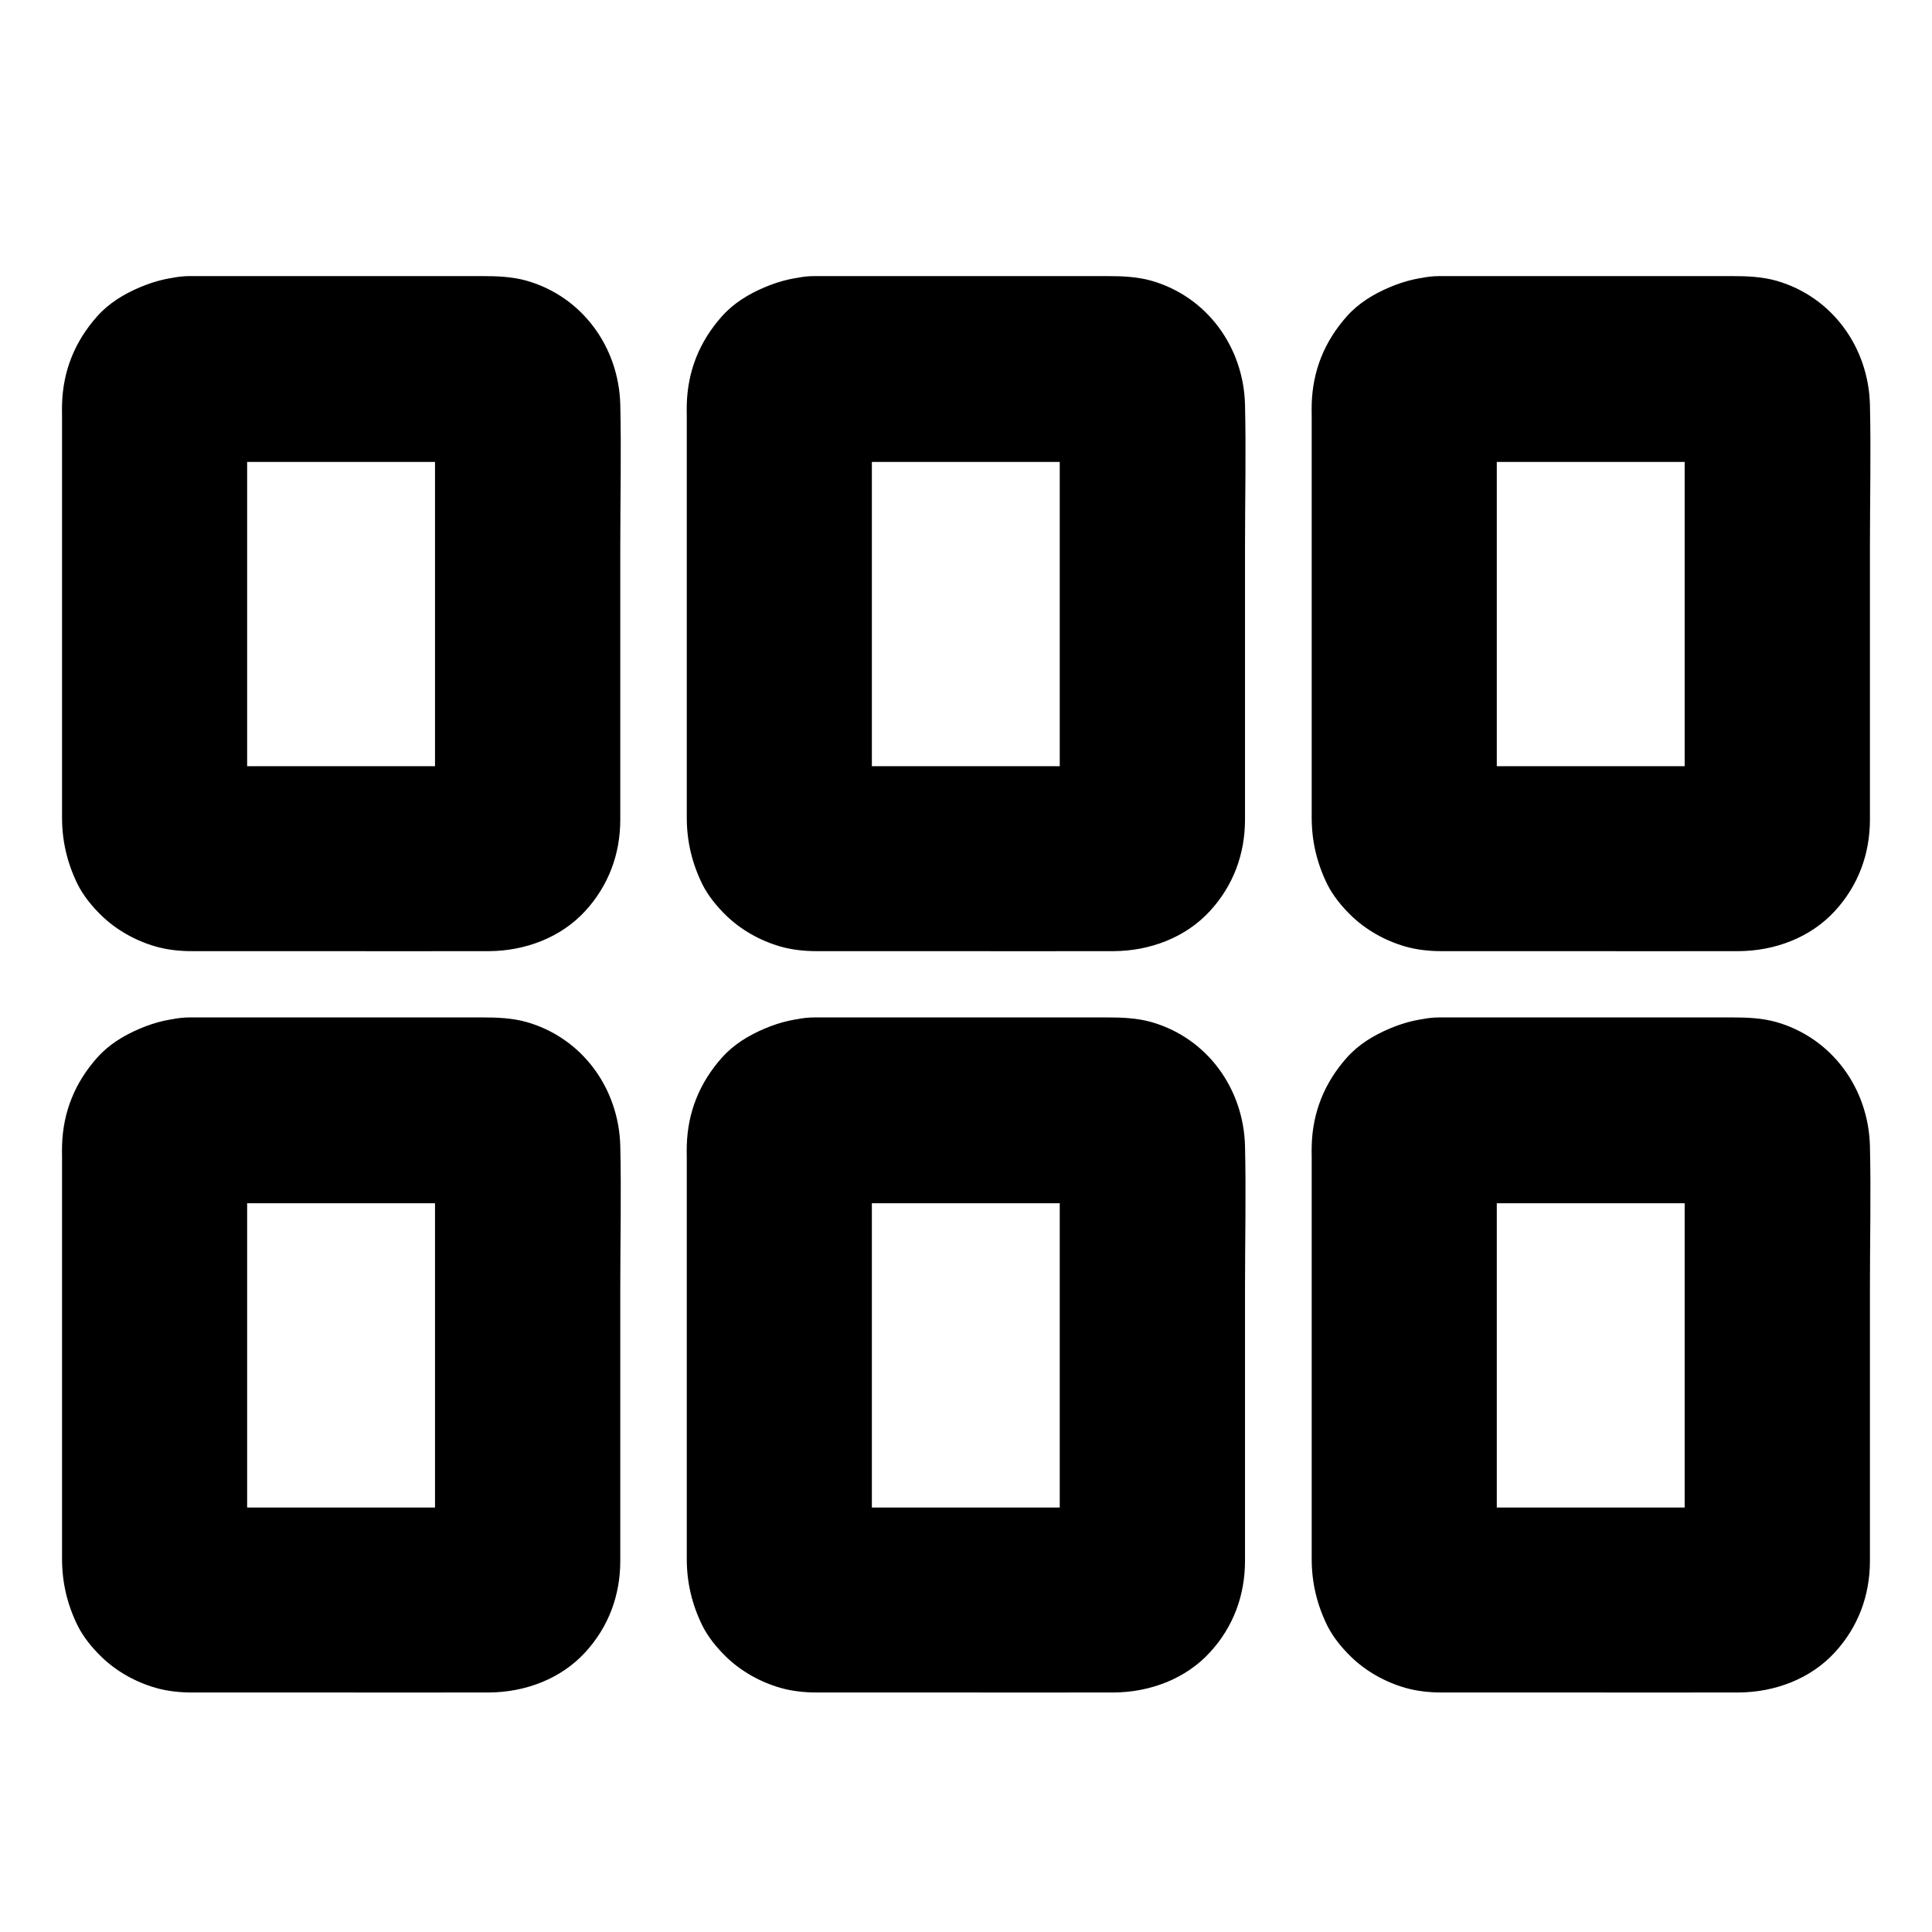 <?xml version="1.0" encoding="UTF-8"?>
<!-- Uploaded to: ICON Repo, www.iconrepo.com, Generator: ICON Repo Mixer Tools -->
<svg fill="#000000" width="800px" height="800px" version="1.1" viewBox="144 144 512 512" xmlns="http://www.w3.org/2000/svg">
 <g>
  <path d="m359.9 462.88h70.848c3.492 0 7.133-0.297 10.629 0.098-2.164-0.297-4.379-0.59-6.543-0.887 0.836 0.148 1.672 0.395 2.461 0.688-1.969-0.836-3.938-1.672-5.856-2.461 0.789 0.395 1.477 0.789 2.117 1.328-1.672-1.277-3.297-2.559-4.969-3.836 0.492 0.441 0.887 0.836 1.328 1.328-1.277-1.672-2.559-3.297-3.836-4.969 0.543 0.688 0.934 1.379 1.328 2.117-0.836-1.969-1.672-3.938-2.461-5.856 0.344 0.789 0.543 1.574 0.688 2.461-0.297-2.164-0.59-4.379-0.887-6.543 0.395 3.938 0.098 8.07 0.098 12.004v26.715 60.27c0 4.82 0.441 9.891-0.098 14.711 0.297-2.164 0.59-4.379 0.887-6.543-0.148 0.836-0.395 1.672-0.688 2.461 0.836-1.969 1.672-3.938 2.461-5.856-0.395 0.789-0.789 1.477-1.328 2.117 1.277-1.672 2.559-3.297 3.836-4.969-0.441 0.492-0.836 0.887-1.328 1.328 1.672-1.277 3.297-2.559 4.969-3.836-0.688 0.543-1.379 0.934-2.117 1.328 1.969-0.836 3.938-1.672 5.856-2.461-0.789 0.344-1.574 0.543-2.461 0.688 2.164-0.297 4.379-0.59 6.543-0.887-2.953 0.297-6.051 0.098-9.055 0.098h-19.09-43.738c-3.59 0-7.332 0.297-10.973-0.098 2.164 0.297 4.379 0.59 6.543 0.887-0.836-0.148-1.672-0.395-2.461-0.688 1.969 0.836 3.938 1.672 5.856 2.461-0.789-0.395-1.477-0.789-2.117-1.328 1.672 1.277 3.297 2.559 4.969 3.836-0.492-0.441-0.887-0.836-1.328-1.328 1.277 1.672 2.559 3.297 3.836 4.969-0.543-0.688-0.934-1.379-1.328-2.117 0.836 1.969 1.672 3.938 2.461 5.856-0.344-0.789-0.543-1.574-0.688-2.461 0.297 2.164 0.59 4.379 0.887 6.543-0.395-3.938-0.098-8.07-0.098-12.004v-26.715-60.27c0-4.82-0.441-9.891 0.098-14.711-0.297 2.164-0.59 4.379-0.887 6.543 0.148-0.836 0.395-1.672 0.688-2.461-0.836 1.969-1.672 3.938-2.461 5.856 0.395-0.789 0.789-1.477 1.328-2.117-1.277 1.672-2.559 3.297-3.836 4.969 0.441-0.492 0.836-0.887 1.328-1.328-1.672 1.277-3.297 2.559-4.969 3.836 0.688-0.543 1.379-0.934 2.117-1.328-1.969 0.836-3.938 1.672-5.856 2.461 0.789-0.344 1.574-0.543 2.461-0.688-2.164 0.297-4.379 0.59-6.543 0.887 0.496-0.047 0.938-0.098 1.379-0.098 6.445-0.246 12.793-2.609 17.418-7.184 4.281-4.281 7.477-11.266 7.184-17.418-0.297-6.348-2.363-12.941-7.184-17.418-4.723-4.328-10.824-7.43-17.418-7.184-4.871 0.148-8.906 1.082-13.234 2.902-4.281 1.82-8.215 4.184-11.367 7.723-5.902 6.641-9.055 14.414-9.297 23.32-0.051 1.031 0 2.066 0 3.102v18.746 58.598 22.879 6.199c0 6.25 1.379 12.055 4.133 17.664 1.523 3.051 3.836 5.856 6.25 8.215 3.984 3.887 9.102 6.742 14.414 8.266 3.102 0.887 6.348 1.23 9.543 1.23h5.805 25.043c15.988 0 31.98 0.051 47.969 0 9.496-0.051 18.992-3.543 25.484-10.629 6.199-6.742 9.297-15.105 9.297-24.254v-15.055-57.418c0-12.496 0.297-24.992 0-37.492-0.395-15.203-10.035-28.586-24.797-32.816-3.836-1.082-7.824-1.23-11.758-1.23h-21.453-52.691-3.394c-6.297 0-12.941 2.754-17.418 7.184-4.281 4.281-7.477 11.266-7.184 17.418 0.297 6.348 2.363 12.941 7.184 17.418 4.93 4.43 10.832 7.234 17.473 7.234z"/>
  <path d="m359.9 266.42h70.848c3.492 0 7.133-0.297 10.629 0.098-2.164-0.297-4.379-0.59-6.543-0.887 0.836 0.148 1.672 0.395 2.461 0.688-1.969-0.836-3.938-1.672-5.856-2.461 0.789 0.395 1.477 0.789 2.117 1.328-1.672-1.277-3.297-2.559-4.969-3.836 0.492 0.441 0.887 0.836 1.328 1.328-1.277-1.672-2.559-3.297-3.836-4.969 0.543 0.688 0.934 1.379 1.328 2.117-0.836-1.969-1.672-3.938-2.461-5.856 0.344 0.789 0.543 1.574 0.688 2.461-0.297-2.164-0.59-4.379-0.887-6.543 0.395 3.938 0.098 8.07 0.098 12.004v26.715 60.27c0 4.82 0.441 9.891-0.098 14.711 0.297-2.164 0.59-4.379 0.887-6.543-0.148 0.836-0.395 1.672-0.688 2.461 0.836-1.969 1.672-3.938 2.461-5.856-0.395 0.789-0.789 1.477-1.328 2.117 1.277-1.672 2.559-3.297 3.836-4.969-0.441 0.492-0.836 0.887-1.328 1.328 1.672-1.277 3.297-2.559 4.969-3.836-0.688 0.543-1.379 0.934-2.117 1.328 1.969-0.836 3.938-1.672 5.856-2.461-0.789 0.344-1.574 0.543-2.461 0.688 2.164-0.297 4.379-0.59 6.543-0.887-2.953 0.297-6.051 0.098-9.055 0.098h-19.09-43.738c-3.59 0-7.332 0.297-10.973-0.098 2.164 0.297 4.379 0.59 6.543 0.887-0.836-0.148-1.672-0.395-2.461-0.688 1.969 0.836 3.938 1.672 5.856 2.461-0.789-0.395-1.477-0.789-2.117-1.328 1.672 1.277 3.297 2.559 4.969 3.836-0.492-0.441-0.887-0.836-1.328-1.328 1.277 1.672 2.559 3.297 3.836 4.969-0.543-0.688-0.934-1.379-1.328-2.117 0.836 1.969 1.672 3.938 2.461 5.856-0.344-0.789-0.543-1.574-0.688-2.461 0.297 2.164 0.59 4.379 0.887 6.543-0.395-3.938-0.098-8.07-0.098-12.004v-26.715-60.27c0-4.82-0.441-9.891 0.098-14.711-0.297 2.164-0.59 4.379-0.887 6.543 0.148-0.836 0.395-1.672 0.688-2.461-0.836 1.969-1.672 3.938-2.461 5.856 0.395-0.789 0.789-1.477 1.328-2.117-1.277 1.672-2.559 3.297-3.836 4.969 0.441-0.492 0.836-0.887 1.328-1.328-1.672 1.277-3.297 2.559-4.969 3.836 0.688-0.543 1.379-0.934 2.117-1.328-1.969 0.836-3.938 1.672-5.856 2.461 0.789-0.344 1.574-0.543 2.461-0.688-2.164 0.297-4.379 0.59-6.543 0.887 0.496-0.051 0.938-0.098 1.379-0.098 6.445-0.246 12.793-2.609 17.418-7.184 4.281-4.281 7.477-11.266 7.184-17.418-0.297-6.348-2.363-12.941-7.184-17.418-4.723-4.328-10.824-7.43-17.418-7.184-4.871 0.148-8.906 1.082-13.234 2.902-4.281 1.82-8.215 4.184-11.367 7.723-5.902 6.641-9.055 14.414-9.297 23.32-0.051 1.031 0 2.066 0 3.102v18.746 58.598 22.879 6.199c0 6.25 1.379 12.055 4.133 17.664 1.523 3.051 3.836 5.856 6.25 8.215 3.984 3.887 9.102 6.742 14.414 8.266 3.102 0.887 6.348 1.23 9.543 1.23h5.805 25.043c15.988 0 31.98 0.051 47.969 0 9.496-0.051 18.992-3.543 25.484-10.629 6.199-6.742 9.297-15.105 9.297-24.254v-15.055-57.418c0-12.496 0.297-24.992 0-37.492-0.395-15.203-10.035-28.586-24.797-32.816-3.836-1.082-7.824-1.23-11.758-1.23h-21.453-52.691-3.394c-6.297 0-12.941 2.754-17.418 7.184-4.281 4.281-7.477 11.266-7.184 17.418 0.297 6.348 2.363 12.941 7.184 17.418 4.93 4.477 10.832 7.234 17.473 7.234z"/>
  <path d="m194.34 462.88h70.848c3.492 0 7.133-0.297 10.629 0.098-2.164-0.297-4.379-0.59-6.543-0.887 0.836 0.148 1.672 0.395 2.461 0.688-1.969-0.836-3.938-1.672-5.856-2.461 0.789 0.395 1.477 0.789 2.117 1.328-1.672-1.277-3.297-2.559-4.969-3.836 0.492 0.441 0.887 0.836 1.328 1.328-1.277-1.672-2.559-3.297-3.836-4.969 0.543 0.688 0.934 1.379 1.328 2.117-0.836-1.969-1.672-3.938-2.461-5.856 0.344 0.789 0.543 1.574 0.688 2.461-0.297-2.164-0.59-4.379-0.887-6.543 0.395 3.938 0.098 8.07 0.098 12.004v26.715 60.27c0 4.82 0.441 9.891-0.098 14.711 0.297-2.164 0.59-4.379 0.887-6.543-0.148 0.836-0.395 1.672-0.688 2.461 0.836-1.969 1.672-3.938 2.461-5.856-0.395 0.789-0.789 1.477-1.328 2.117 1.277-1.672 2.559-3.297 3.836-4.969-0.441 0.492-0.836 0.887-1.328 1.328 1.672-1.277 3.297-2.559 4.969-3.836-0.688 0.543-1.379 0.934-2.117 1.328 1.969-0.836 3.938-1.672 5.856-2.461-0.789 0.344-1.574 0.543-2.461 0.688 2.164-0.297 4.379-0.59 6.543-0.887-2.953 0.297-6.051 0.098-9.055 0.098h-19.09-43.738c-3.59 0-7.332 0.297-10.973-0.098 2.164 0.297 4.379 0.59 6.543 0.887-0.836-0.148-1.672-0.395-2.461-0.688 1.969 0.836 3.938 1.672 5.856 2.461-0.789-0.395-1.477-0.789-2.117-1.328 1.672 1.277 3.297 2.559 4.969 3.836-0.492-0.441-0.887-0.836-1.328-1.328 1.277 1.672 2.559 3.297 3.836 4.969-0.543-0.688-0.934-1.379-1.328-2.117 0.836 1.969 1.672 3.938 2.461 5.856-0.344-0.789-0.543-1.574-0.688-2.461 0.297 2.164 0.59 4.379 0.887 6.543-0.395-3.938-0.098-8.07-0.098-12.004v-26.715-60.27c0-4.82-0.441-9.891 0.098-14.711-0.297 2.164-0.59 4.379-0.887 6.543 0.148-0.836 0.395-1.672 0.688-2.461-0.836 1.969-1.672 3.938-2.461 5.856 0.395-0.789 0.789-1.477 1.328-2.117-1.277 1.672-2.559 3.297-3.836 4.969 0.441-0.492 0.836-0.887 1.328-1.328-1.672 1.277-3.297 2.559-4.969 3.836 0.688-0.543 1.379-0.934 2.117-1.328-1.969 0.836-3.938 1.672-5.856 2.461 0.789-0.344 1.574-0.543 2.461-0.688-2.164 0.297-4.379 0.59-6.543 0.887 0.492-0.047 0.934-0.098 1.379-0.098 6.445-0.246 12.793-2.609 17.418-7.184 4.281-4.281 7.477-11.266 7.184-17.418-0.297-6.348-2.363-12.941-7.184-17.418-4.723-4.328-10.824-7.43-17.418-7.184-4.871 0.148-8.906 1.082-13.234 2.902-4.281 1.82-8.215 4.184-11.367 7.723-5.902 6.641-9.055 14.414-9.297 23.32-0.051 1.031 0 2.066 0 3.102v18.746 58.598 22.879 6.199c0 6.25 1.379 12.055 4.133 17.664 1.523 3.051 3.836 5.856 6.25 8.215 3.984 3.887 9.102 6.742 14.414 8.266 3.102 0.887 6.348 1.23 9.543 1.23h5.805 25.043c15.988 0 31.98 0.051 47.969 0 9.496-0.051 18.992-3.543 25.484-10.629 6.199-6.742 9.297-15.105 9.297-24.254v-15.055-57.418c0-12.496 0.297-24.992 0-37.492-0.395-15.203-10.035-28.586-24.797-32.816-3.836-1.082-7.824-1.23-11.758-1.23h-21.453-52.691-3.394c-6.297 0-12.941 2.754-17.418 7.184-4.281 4.281-7.477 11.266-7.184 17.418 0.297 6.348 2.363 12.941 7.184 17.418 4.926 4.43 10.828 7.234 17.473 7.234z"/>
  <path d="m194.34 266.42h70.848c3.492 0 7.133-0.297 10.629 0.098-2.164-0.297-4.379-0.59-6.543-0.887 0.836 0.148 1.672 0.395 2.461 0.688-1.969-0.836-3.938-1.672-5.856-2.461 0.789 0.395 1.477 0.789 2.117 1.328-1.672-1.277-3.297-2.559-4.969-3.836 0.492 0.441 0.887 0.836 1.328 1.328-1.277-1.672-2.559-3.297-3.836-4.969 0.543 0.688 0.934 1.379 1.328 2.117-0.836-1.969-1.672-3.938-2.461-5.856 0.344 0.789 0.543 1.574 0.688 2.461-0.297-2.164-0.59-4.379-0.887-6.543 0.395 3.938 0.098 8.07 0.098 12.004v26.715 60.27c0 4.82 0.441 9.891-0.098 14.711 0.297-2.164 0.59-4.379 0.887-6.543-0.148 0.836-0.395 1.672-0.688 2.461 0.836-1.969 1.672-3.938 2.461-5.856-0.395 0.789-0.789 1.477-1.328 2.117 1.277-1.672 2.559-3.297 3.836-4.969-0.441 0.492-0.836 0.887-1.328 1.328 1.672-1.277 3.297-2.559 4.969-3.836-0.688 0.543-1.379 0.934-2.117 1.328 1.969-0.836 3.938-1.672 5.856-2.461-0.789 0.344-1.574 0.543-2.461 0.688 2.164-0.297 4.379-0.59 6.543-0.887-2.953 0.297-6.051 0.098-9.055 0.098h-19.09-43.738c-3.59 0-7.332 0.297-10.973-0.098 2.164 0.297 4.379 0.59 6.543 0.887-0.836-0.148-1.672-0.395-2.461-0.688 1.969 0.836 3.938 1.672 5.856 2.461-0.789-0.395-1.477-0.789-2.117-1.328 1.672 1.277 3.297 2.559 4.969 3.836-0.492-0.441-0.887-0.836-1.328-1.328 1.277 1.672 2.559 3.297 3.836 4.969-0.543-0.688-0.934-1.379-1.328-2.117 0.836 1.969 1.672 3.938 2.461 5.856-0.344-0.789-0.543-1.574-0.688-2.461 0.297 2.164 0.59 4.379 0.887 6.543-0.395-3.938-0.098-8.07-0.098-12.004v-26.715-60.27c0-4.82-0.441-9.891 0.098-14.711-0.297 2.164-0.59 4.379-0.887 6.543 0.148-0.836 0.395-1.672 0.688-2.461-0.836 1.969-1.672 3.938-2.461 5.856 0.395-0.789 0.789-1.477 1.328-2.117-1.277 1.672-2.559 3.297-3.836 4.969 0.441-0.492 0.836-0.887 1.328-1.328-1.672 1.277-3.297 2.559-4.969 3.836 0.688-0.543 1.379-0.934 2.117-1.328-1.969 0.836-3.938 1.672-5.856 2.461 0.789-0.344 1.574-0.543 2.461-0.688-2.164 0.297-4.379 0.59-6.543 0.887 0.492-0.051 0.934-0.098 1.379-0.098 6.445-0.246 12.793-2.609 17.418-7.184 4.281-4.281 7.477-11.266 7.184-17.418-0.297-6.348-2.363-12.941-7.184-17.418-4.723-4.328-10.824-7.43-17.418-7.184-4.871 0.148-8.906 1.082-13.234 2.902-4.281 1.82-8.215 4.184-11.367 7.723-5.902 6.641-9.055 14.414-9.297 23.32-0.051 1.031 0 2.066 0 3.102v18.746 58.598 22.879 6.199c0 6.25 1.379 12.055 4.133 17.664 1.523 3.051 3.836 5.856 6.25 8.215 3.984 3.887 9.102 6.742 14.414 8.266 3.102 0.887 6.348 1.23 9.543 1.23h5.805 25.043c15.988 0 31.98 0.051 47.969 0 9.496-0.051 18.992-3.543 25.484-10.629 6.199-6.742 9.297-15.105 9.297-24.254v-15.055-57.418c0-12.496 0.297-24.992 0-37.492-0.395-15.203-10.035-28.586-24.797-32.816-3.836-1.082-7.824-1.23-11.758-1.23h-21.453-52.691-3.394c-6.297 0-12.941 2.754-17.418 7.184-4.281 4.281-7.477 11.266-7.184 17.418 0.297 6.348 2.363 12.941 7.184 17.418 4.926 4.477 10.828 7.234 17.473 7.234z"/>
  <path d="m525.51 462.88h70.848c3.492 0 7.133-0.297 10.629 0.098-2.164-0.297-4.379-0.59-6.543-0.887 0.836 0.148 1.672 0.395 2.461 0.688-1.969-0.836-3.938-1.672-5.856-2.461 0.789 0.395 1.477 0.789 2.117 1.328-1.672-1.277-3.297-2.559-4.969-3.836 0.492 0.441 0.887 0.836 1.328 1.328-1.277-1.672-2.559-3.297-3.836-4.969 0.543 0.688 0.934 1.379 1.328 2.117-0.836-1.969-1.672-3.938-2.461-5.856 0.344 0.789 0.543 1.574 0.688 2.461-0.297-2.164-0.59-4.379-0.887-6.543 0.395 3.938 0.098 8.07 0.098 12.004v26.715 60.27c0 4.82 0.441 9.891-0.098 14.711 0.297-2.164 0.59-4.379 0.887-6.543-0.148 0.836-0.395 1.672-0.688 2.461 0.836-1.969 1.672-3.938 2.461-5.856-0.395 0.789-0.789 1.477-1.328 2.117 1.277-1.672 2.559-3.297 3.836-4.969-0.441 0.492-0.836 0.887-1.328 1.328 1.672-1.277 3.297-2.559 4.969-3.836-0.688 0.543-1.379 0.934-2.117 1.328 1.969-0.836 3.938-1.672 5.856-2.461-0.789 0.344-1.574 0.543-2.461 0.688 2.164-0.297 4.379-0.59 6.543-0.887-2.953 0.297-6.051 0.098-9.055 0.098h-19.09-43.738c-3.59 0-7.332 0.297-10.973-0.098 2.164 0.297 4.379 0.59 6.543 0.887-0.836-0.148-1.672-0.395-2.461-0.688 1.969 0.836 3.938 1.672 5.856 2.461-0.789-0.395-1.477-0.789-2.117-1.328 1.672 1.277 3.297 2.559 4.969 3.836-0.492-0.441-0.887-0.836-1.328-1.328 1.277 1.672 2.559 3.297 3.836 4.969-0.543-0.688-0.934-1.379-1.328-2.117 0.836 1.969 1.672 3.938 2.461 5.856-0.344-0.789-0.543-1.574-0.688-2.461 0.297 2.164 0.59 4.379 0.887 6.543-0.395-3.938-0.098-8.07-0.098-12.004v-26.715-60.27c0-4.82-0.441-9.891 0.098-14.711-0.297 2.164-0.59 4.379-0.887 6.543 0.148-0.836 0.395-1.672 0.688-2.461-0.836 1.969-1.672 3.938-2.461 5.856 0.395-0.789 0.789-1.477 1.328-2.117-1.277 1.672-2.559 3.297-3.836 4.969 0.441-0.492 0.836-0.887 1.328-1.328-1.672 1.277-3.297 2.559-4.969 3.836 0.688-0.543 1.379-0.934 2.117-1.328-1.969 0.836-3.938 1.672-5.856 2.461 0.789-0.344 1.574-0.543 2.461-0.688-2.164 0.297-4.379 0.59-6.543 0.887 0.492-0.047 0.938-0.098 1.379-0.098 6.445-0.246 12.793-2.609 17.418-7.184 4.281-4.281 7.477-11.266 7.184-17.418-0.297-6.348-2.363-12.941-7.184-17.418-4.723-4.328-10.824-7.43-17.418-7.184-4.871 0.148-8.906 1.082-13.234 2.902-4.281 1.82-8.215 4.184-11.367 7.723-5.902 6.641-9.055 14.414-9.297 23.32-0.051 1.031 0 2.066 0 3.102v18.746 58.598 22.879 6.199c0 6.25 1.379 12.055 4.133 17.664 1.523 3.051 3.836 5.856 6.25 8.215 3.984 3.887 9.102 6.742 14.414 8.266 3.102 0.887 6.348 1.23 9.543 1.23h5.805 25.043c15.988 0 31.98 0.051 47.969 0 9.496-0.051 18.992-3.543 25.484-10.629 6.199-6.742 9.297-15.105 9.297-24.254v-15.055-57.418c0-12.496 0.297-24.992 0-37.492-0.395-15.203-10.035-28.586-24.797-32.816-3.836-1.082-7.824-1.23-11.758-1.23h-21.453-52.691-3.394c-6.297 0-12.941 2.754-17.418 7.184-4.281 4.281-7.477 11.266-7.184 17.418 0.297 6.348 2.363 12.941 7.184 17.418 4.879 4.43 10.781 7.234 17.473 7.234z"/>
  <path d="m525.51 266.42h70.848c3.492 0 7.133-0.297 10.629 0.098-2.164-0.297-4.379-0.59-6.543-0.887 0.836 0.148 1.672 0.395 2.461 0.688-1.969-0.836-3.938-1.672-5.856-2.461 0.789 0.395 1.477 0.789 2.117 1.328-1.672-1.277-3.297-2.559-4.969-3.836 0.492 0.441 0.887 0.836 1.328 1.328-1.277-1.672-2.559-3.297-3.836-4.969 0.543 0.688 0.934 1.379 1.328 2.117-0.836-1.969-1.672-3.938-2.461-5.856 0.344 0.789 0.543 1.574 0.688 2.461-0.297-2.164-0.59-4.379-0.887-6.543 0.395 3.938 0.098 8.07 0.098 12.004v26.715 60.27c0 4.82 0.441 9.891-0.098 14.711 0.297-2.164 0.59-4.379 0.887-6.543-0.148 0.836-0.395 1.672-0.688 2.461 0.836-1.969 1.672-3.938 2.461-5.856-0.395 0.789-0.789 1.477-1.328 2.117 1.277-1.672 2.559-3.297 3.836-4.969-0.441 0.492-0.836 0.887-1.328 1.328 1.672-1.277 3.297-2.559 4.969-3.836-0.688 0.543-1.379 0.934-2.117 1.328 1.969-0.836 3.938-1.672 5.856-2.461-0.789 0.344-1.574 0.543-2.461 0.688 2.164-0.297 4.379-0.59 6.543-0.887-2.953 0.297-6.051 0.098-9.055 0.098h-19.09-43.738c-3.59 0-7.332 0.297-10.973-0.098 2.164 0.297 4.379 0.59 6.543 0.887-0.836-0.148-1.672-0.395-2.461-0.688 1.969 0.836 3.938 1.672 5.856 2.461-0.789-0.395-1.477-0.789-2.117-1.328 1.672 1.277 3.297 2.559 4.969 3.836-0.492-0.441-0.887-0.836-1.328-1.328 1.277 1.672 2.559 3.297 3.836 4.969-0.543-0.688-0.934-1.379-1.328-2.117 0.836 1.969 1.672 3.938 2.461 5.856-0.344-0.789-0.543-1.574-0.688-2.461 0.297 2.164 0.59 4.379 0.887 6.543-0.395-3.938-0.098-8.07-0.098-12.004v-26.715-60.27c0-4.82-0.441-9.891 0.098-14.711-0.297 2.164-0.59 4.379-0.887 6.543 0.148-0.836 0.395-1.672 0.688-2.461-0.836 1.969-1.672 3.938-2.461 5.856 0.395-0.789 0.789-1.477 1.328-2.117-1.277 1.672-2.559 3.297-3.836 4.969 0.441-0.492 0.836-0.887 1.328-1.328-1.672 1.277-3.297 2.559-4.969 3.836 0.688-0.543 1.379-0.934 2.117-1.328-1.969 0.836-3.938 1.672-5.856 2.461 0.789-0.344 1.574-0.543 2.461-0.688-2.164 0.297-4.379 0.59-6.543 0.887 0.492-0.051 0.938-0.098 1.379-0.098 6.445-0.246 12.793-2.609 17.418-7.184 4.281-4.281 7.477-11.266 7.184-17.418-0.297-6.348-2.363-12.941-7.184-17.418-4.723-4.328-10.824-7.43-17.418-7.184-4.871 0.148-8.906 1.082-13.234 2.902-4.281 1.82-8.215 4.184-11.367 7.723-5.902 6.641-9.055 14.414-9.297 23.32-0.051 1.031 0 2.066 0 3.102v18.746 58.598 22.879 6.199c0 6.25 1.379 12.055 4.133 17.664 1.523 3.051 3.836 5.856 6.25 8.215 3.984 3.887 9.102 6.742 14.414 8.266 3.102 0.887 6.348 1.23 9.543 1.23h5.805 25.043c15.988 0 31.98 0.051 47.969 0 9.496-0.051 18.992-3.543 25.484-10.629 6.199-6.742 9.297-15.105 9.297-24.254v-15.055-57.418c0-12.496 0.297-24.992 0-37.492-0.395-15.203-10.035-28.586-24.797-32.816-3.836-1.082-7.824-1.23-11.758-1.23h-21.453-52.691-3.394c-6.297 0-12.941 2.754-17.418 7.184-4.281 4.281-7.477 11.266-7.184 17.418 0.297 6.348 2.363 12.941 7.184 17.418 4.879 4.477 10.781 7.234 17.473 7.234z"/>
 </g>
</svg>